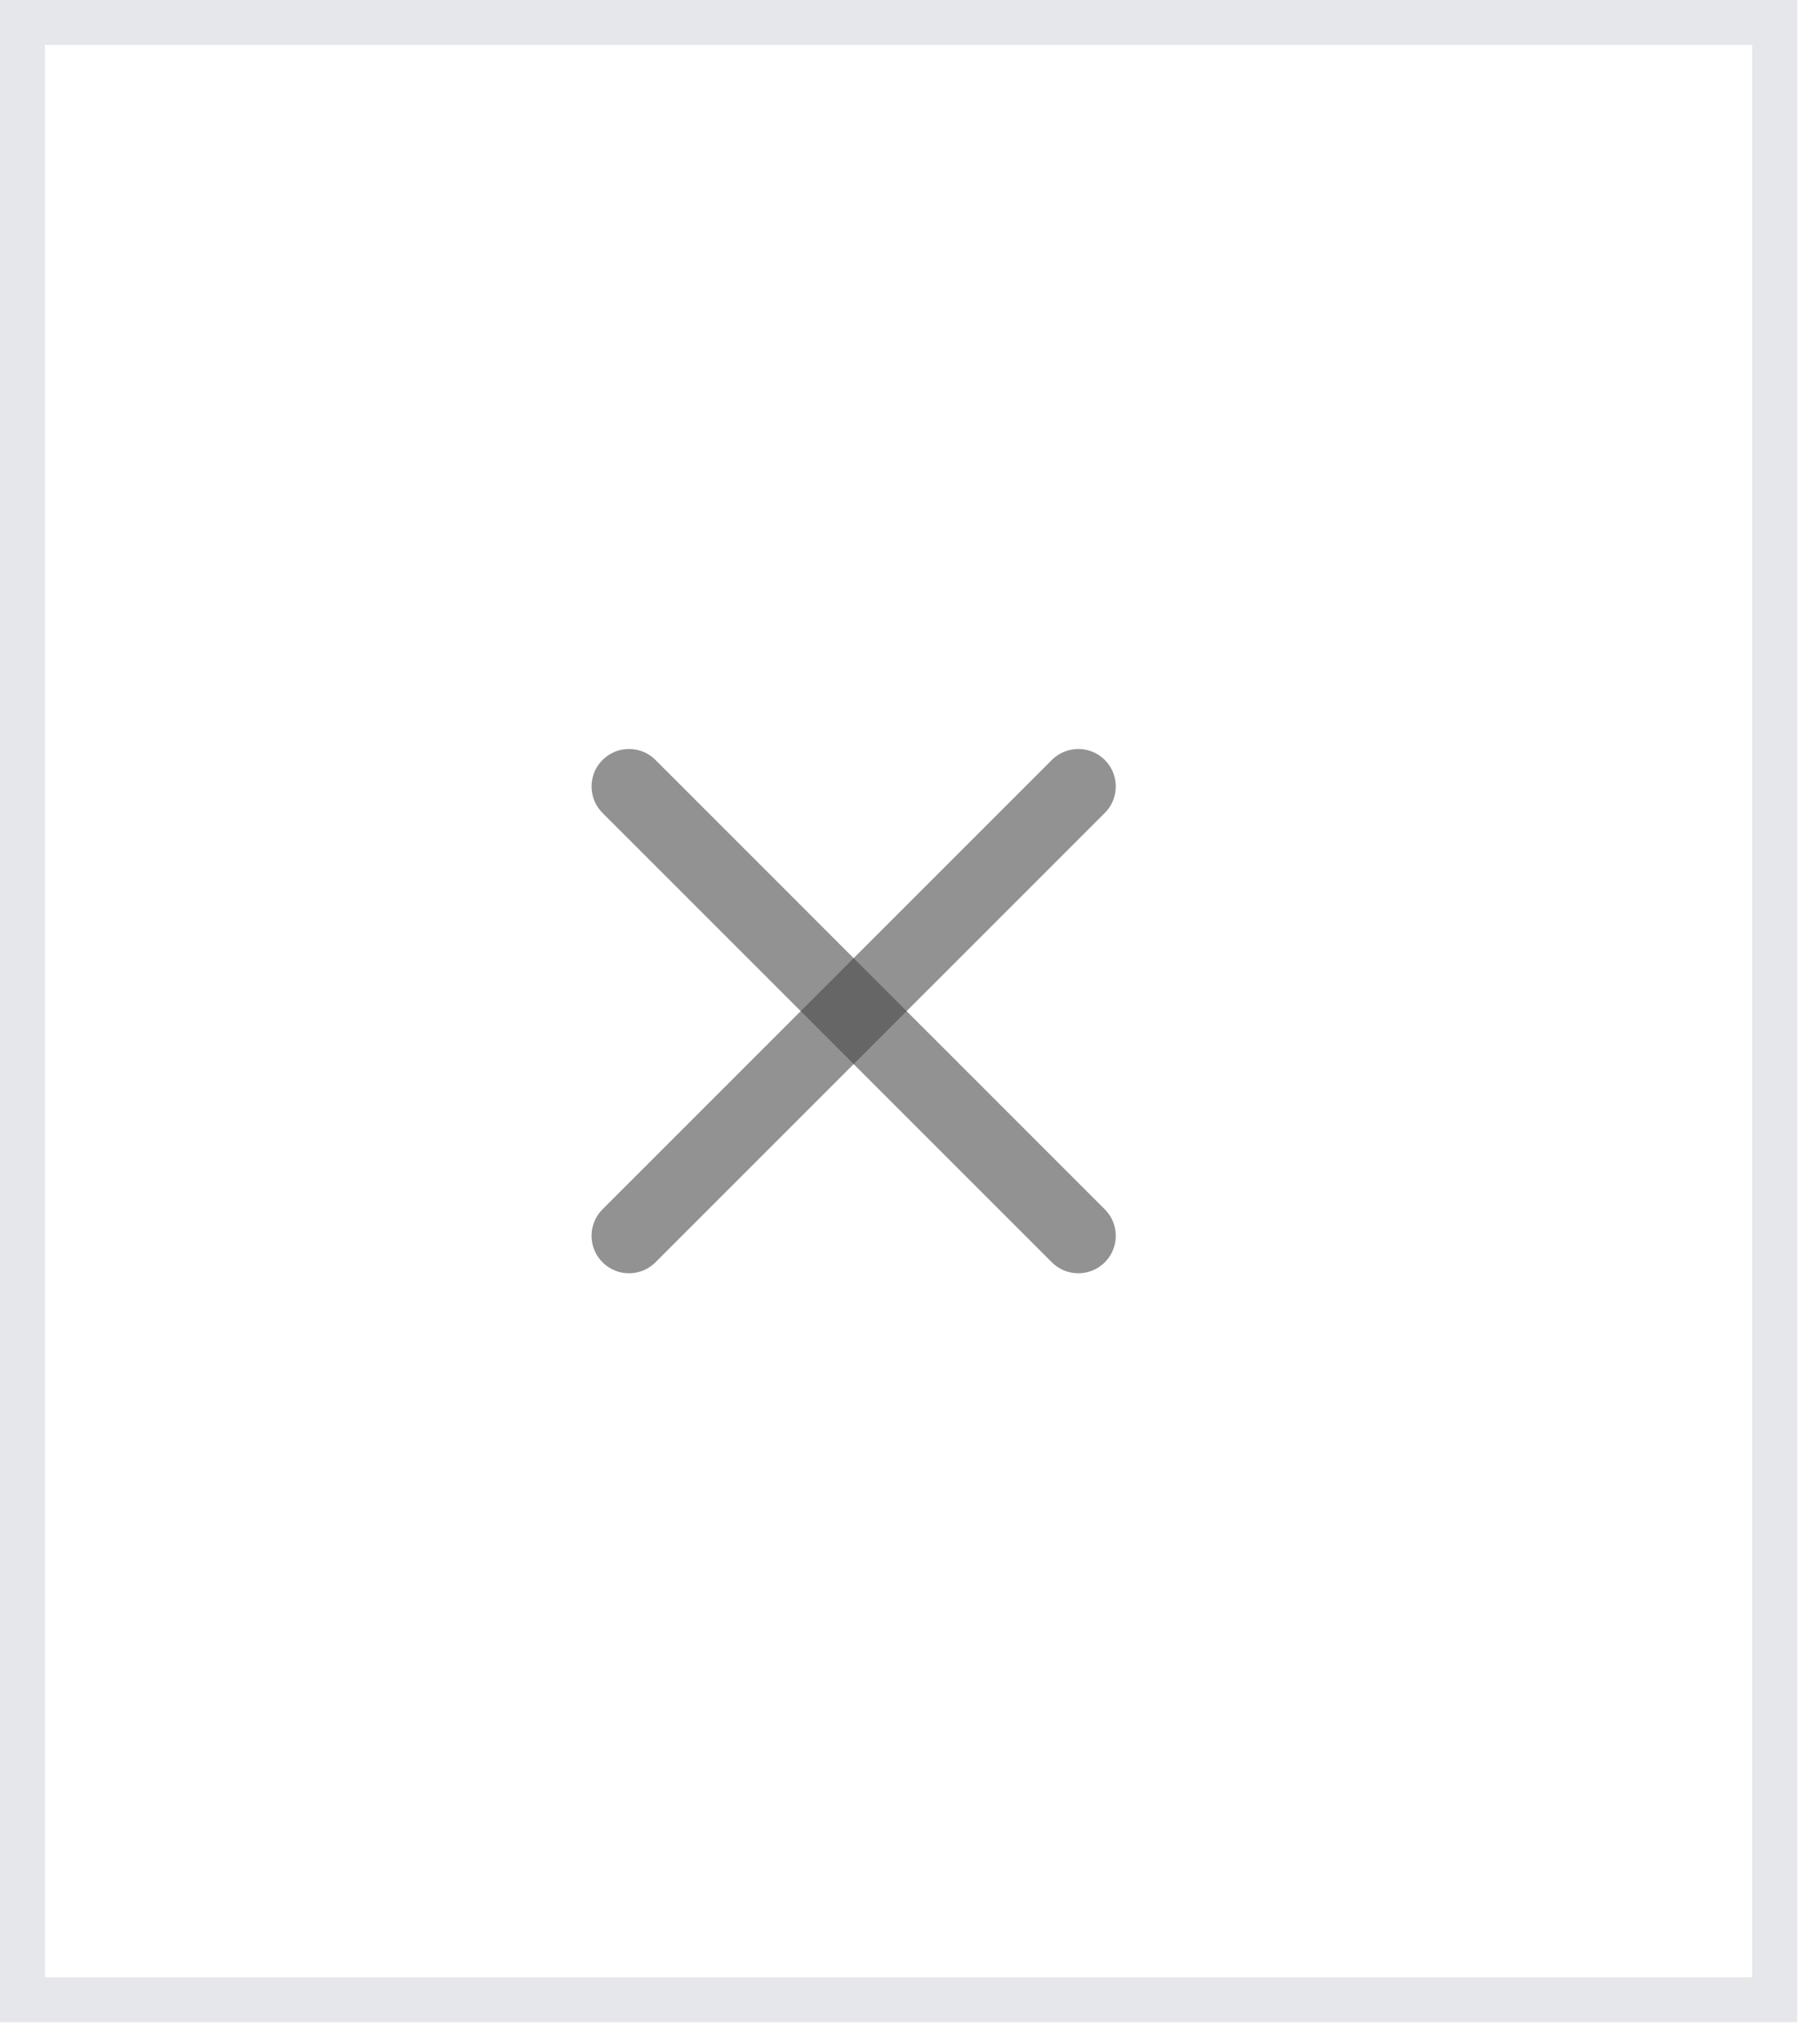 <?xml version="1.0" encoding="utf-8"?>
<svg xmlns="http://www.w3.org/2000/svg" fill="none" height="100%" overflow="visible" preserveAspectRatio="none" style="display: block;" viewBox="0 0 33 37" width="100%">
<g id="TD-99">
<path d="M32.179 0.407V36.252H0.407V0.407H32.179Z" stroke="#E5E7EB" stroke-width="0.815"/>
<g id="x (3) 1">
<path d="M19.552 14.257L11.405 22.403" id="Vector" stroke="#4A4A4A" stroke-linecap="round" stroke-opacity="0.6" stroke-width="1.358"/>
<path d="M11.405 14.257L19.552 22.403" id="Vector_2" stroke="#4A4A4A" stroke-linecap="round" stroke-opacity="0.6" stroke-width="1.358"/>
</g>
</g>
</svg>